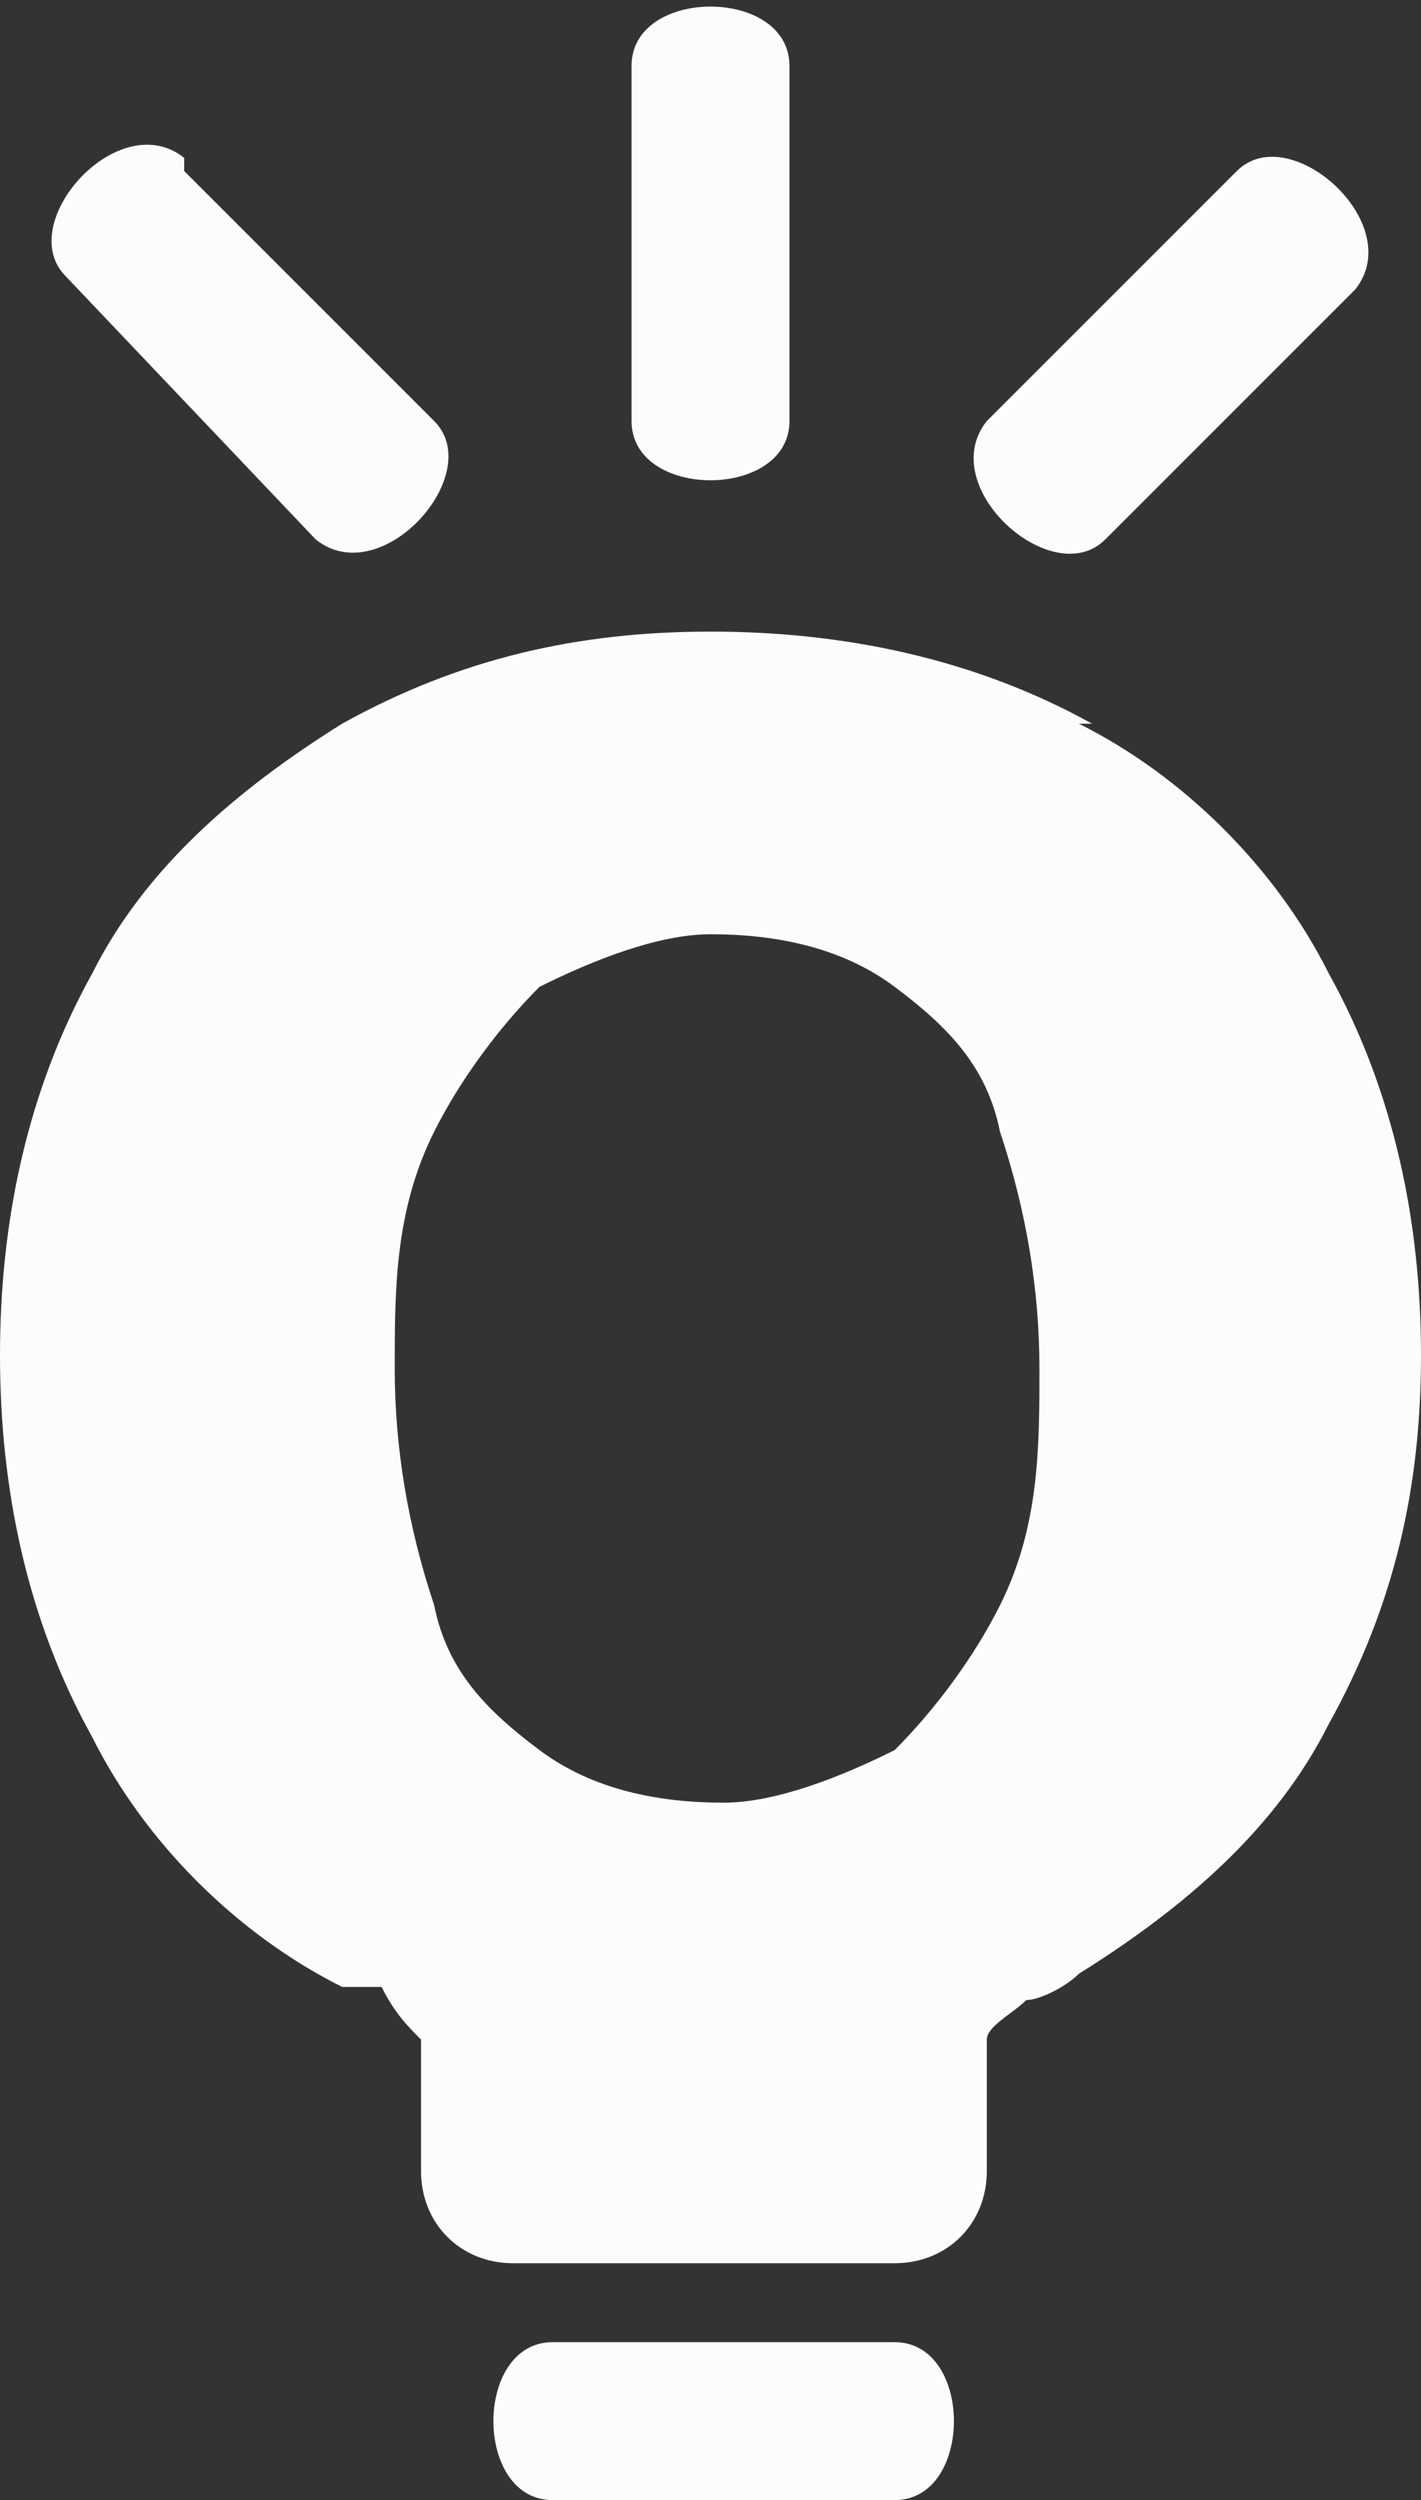 <?xml version="1.0" encoding="UTF-8"?><svg id="Capa_1" xmlns="http://www.w3.org/2000/svg" viewBox="0 0 10.8 19"><rect x="0" y="0" width="10.8" height="19" fill="#333333" stroke="none"/><path id="Trazado_91" d="M8.3,5.5c-.9-.5-1.9-.7-2.9-.7-1,0-1.9,.2-2.8,.7-.8,.5-1.5,1.1-1.9,1.9C.2,8.3,0,9.3,0,10.3c0,1,.2,2,.7,2.9,.4,.8,1.1,1.5,1.9,1.9h.3c.1,.2,.2,.3,.3,.4,0,0,0,.2,0,.3v.7c0,.4,.3,.7,.7,.7h2.9c.4,0,.7-.3,.7-.7v-.7c0-.1,0-.2,0-.3,0-.1,.2-.2,.3-.3,.1,0,.3-.1,.4-.2,.8-.5,1.5-1.1,1.9-1.9,.5-.9,.7-1.8,.7-2.8,0-1-.2-2-.7-2.9-.4-.8-1.1-1.5-1.9-1.9h0Zm-5,3.1c.2-.4,.5-.8,.8-1.1,.4-.2,.9-.4,1.3-.4,.5,0,1,.1,1.4,.4,.4,.3,.7,.6,.8,1.1,.2,.6,.3,1.2,.3,1.8,0,.6,0,1.2-.3,1.8-.2,.4-.5,.8-.8,1.1-.4,.2-.9,.4-1.3,.4-.5,0-1-.1-1.4-.4-.4-.3-.7-.6-.8-1.1-.2-.6-.3-1.2-.3-1.8,0-.6,0-1.2,.3-1.8h0Zm.9,9.2h2.6c.6,0,.6,1.2,0,1.2h-2.6c-.6,0-.6-1.2,0-1.2h0ZM6,.5V3.2c0,.6-1.2,.6-1.2,0V.5c0-.6,1.2-.6,1.2,0h0ZM1.4,1.3l1.9,1.9c.4,.4-.4,1.3-.9,.9L.5,2.1c-.4-.4,.4-1.3,.9-.9h0Zm8.9,.9l-1.9,1.9c-.4,.4-1.3-.4-.9-.9l1.9-1.9c.4-.4,1.3,.4,.9,.9h0Z" style="fill:#fcfcfc;"/></svg>